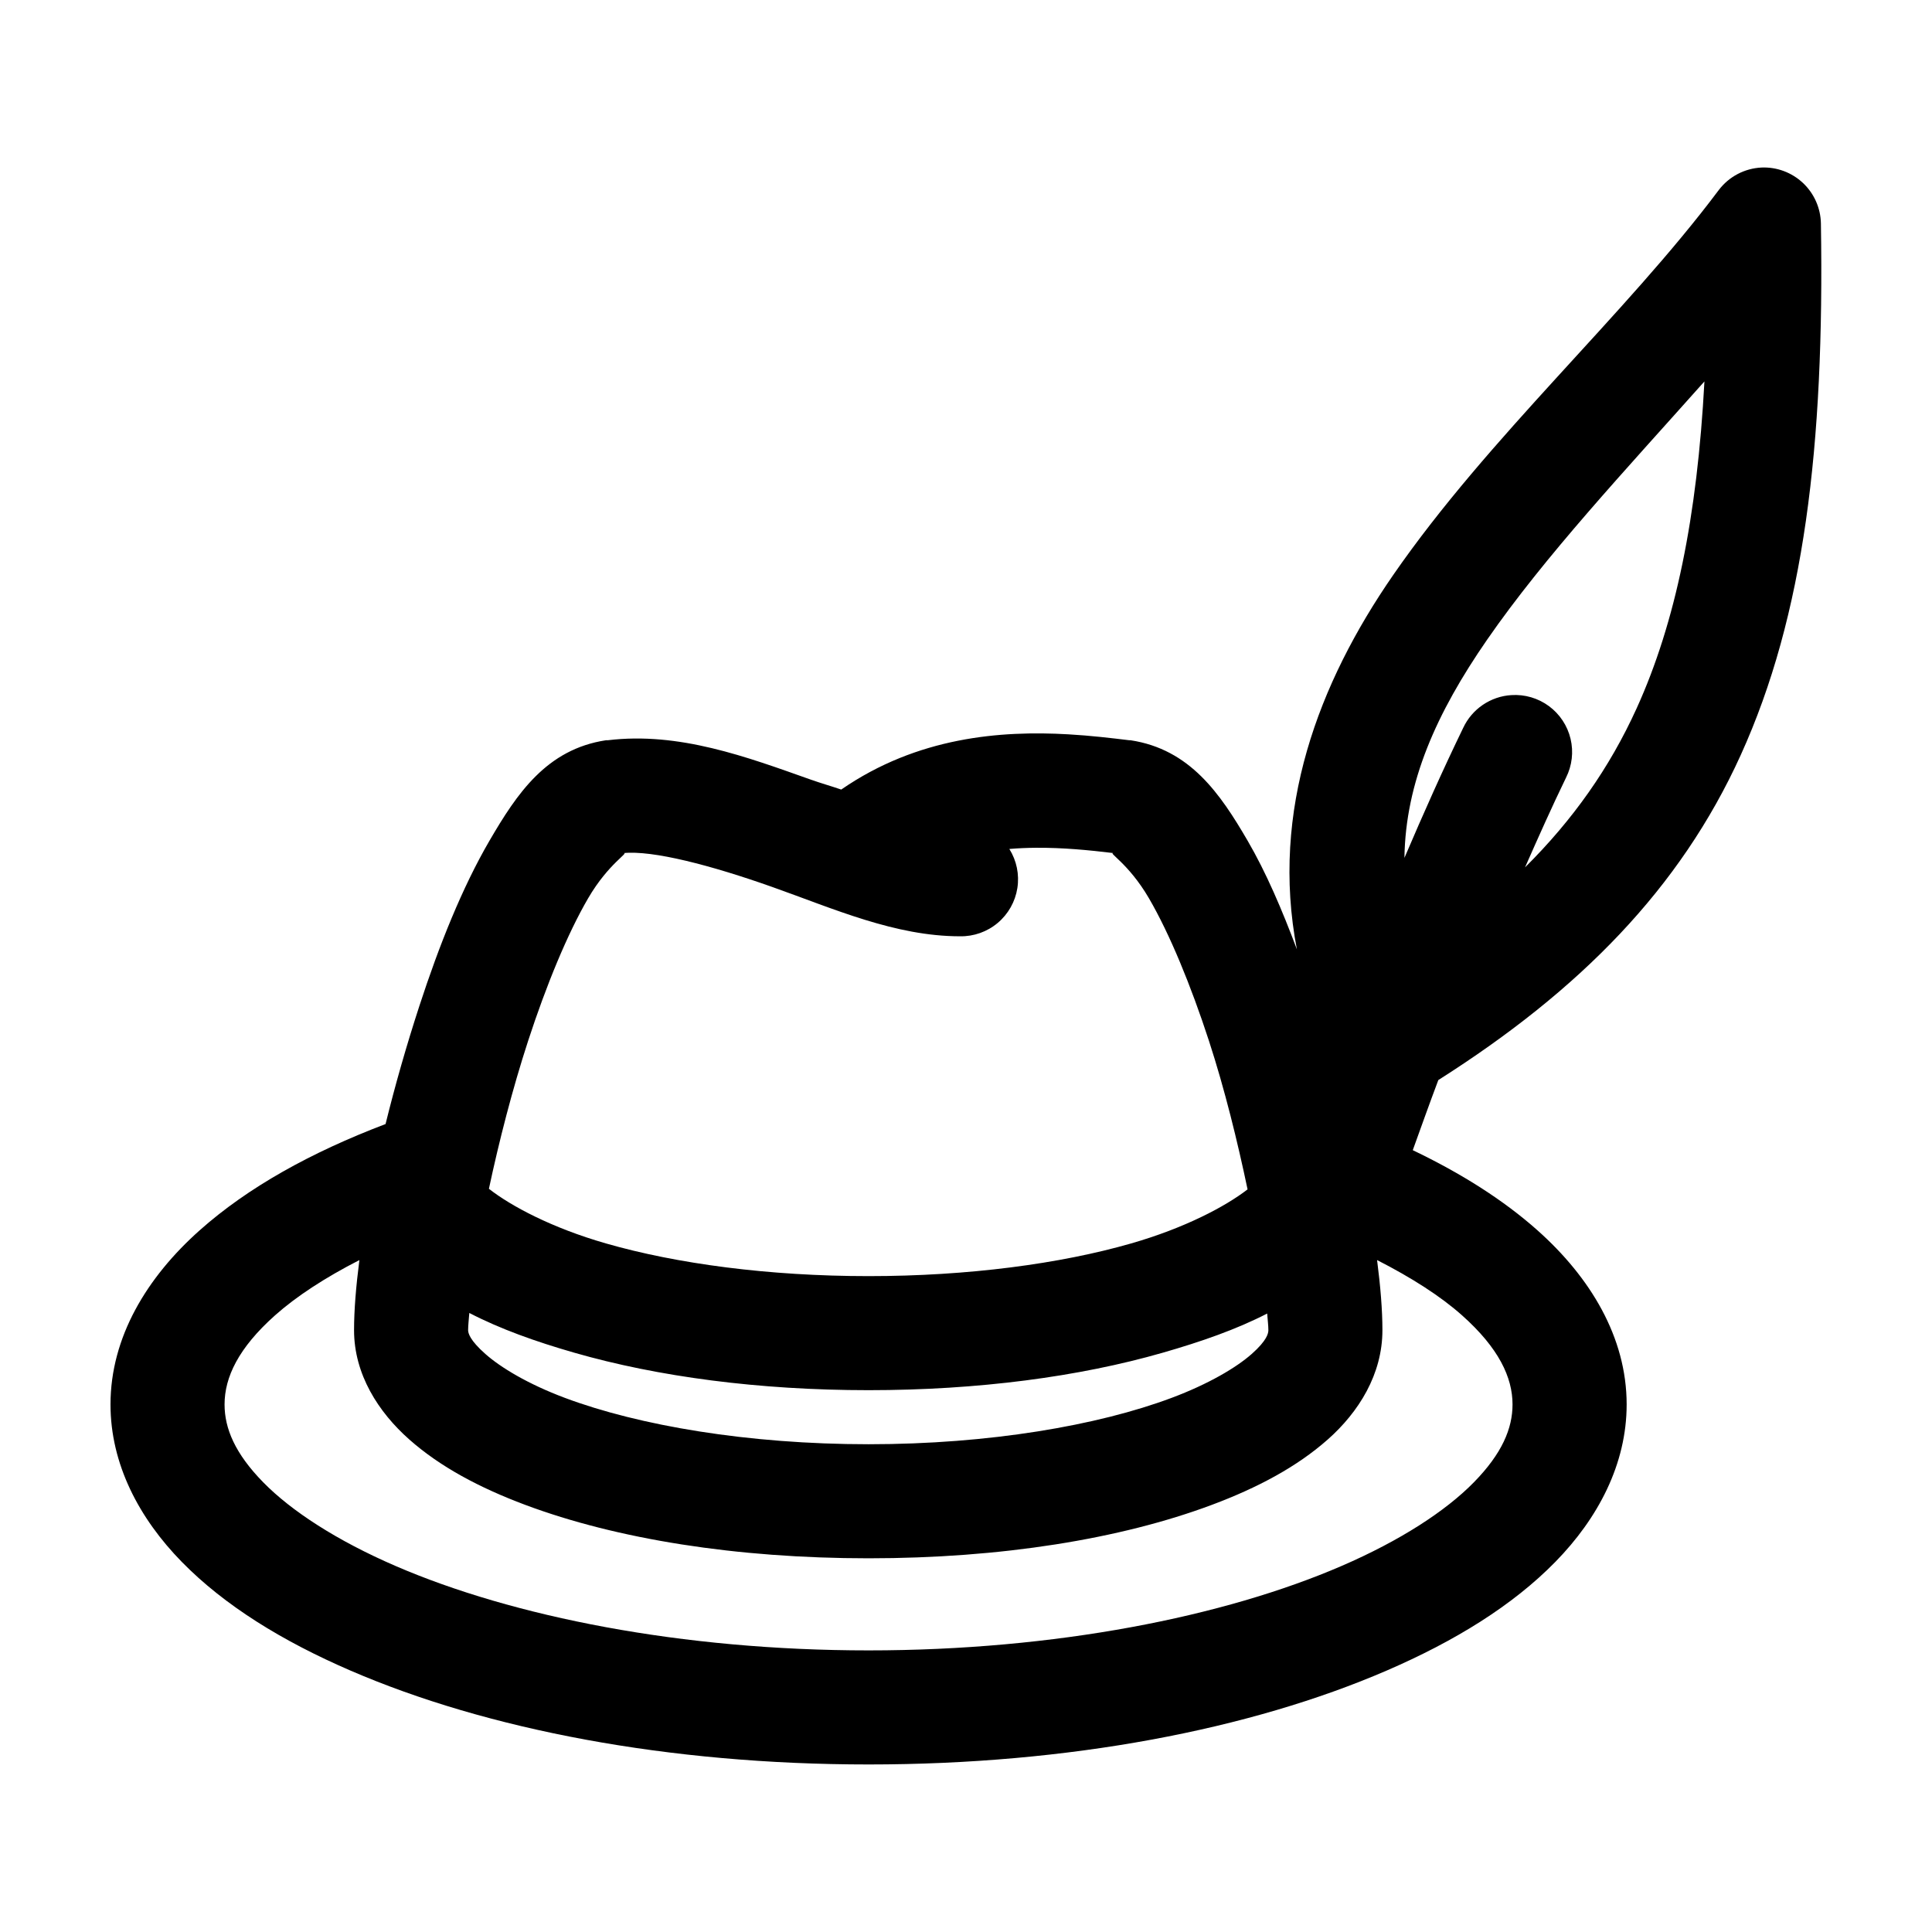<?xml version="1.0" encoding="UTF-8"?>
<!-- Uploaded to: SVG Repo, www.svgrepo.com, Generator: SVG Repo Mixer Tools -->
<svg fill="#000000" width="800px" height="800px" version="1.1" viewBox="144 144 512 512" xmlns="http://www.w3.org/2000/svg">
 <path d="m610.81 188.4c-4.481 0.215-8.633 2.406-11.336 5.984-24.824 33.145-60.895 65.305-86.277 102.02-19.801 28.641-32.582 62.375-25.508 99.188-3.91-10.441-8.137-20.355-13.066-28.812-7.242-12.426-15.258-24.211-31.016-26.605h-0.316c-4.731-0.578-10.277-1.238-16.215-1.574-17.812-1.016-39.91 0.664-60.141 14.641-2.816-0.965-5.293-1.648-8.188-2.676-16.848-5.969-34.812-12.688-53.688-10.391-0.156-0.004-0.316-0.004-0.473 0-15.758 2.394-23.613 14.18-30.859 26.605-7.242 12.43-13.355 27.75-18.578 43.77-3.414 10.469-6.438 21.051-8.973 31.332-19.758 7.508-36.48 16.785-49.281 28.18-13.934 12.41-23.613 28.27-23.613 46.133 0 15.805 7.566 30.152 18.891 41.719 11.328 11.566 26.621 20.996 44.715 28.812 36.188 15.633 84.223 24.875 137.29 24.875 53.062 0 101.1-9.242 137.29-24.875 18.094-7.816 33.387-17.246 44.715-28.812 11.324-11.566 18.895-25.914 18.895-41.719 0-17.863-9.684-33.723-23.617-46.133-9.117-8.117-20.285-15.133-33.062-21.254 2.188-6.062 4.332-12.098 6.769-18.578 37.461-23.773 64.074-50.754 80.137-86.121 16.797-36.98 22.215-81.801 21.254-140.91-0.082-4.066-1.797-7.926-4.758-10.711-2.965-2.785-6.922-4.258-10.984-4.09zm-15.117 56.68c-1.918 35.871-7.637 63.891-17.945 86.59-7.203 15.859-16.918 29.594-29.602 42.195 3.566-8.086 7.152-16.125 10.863-23.773 1.605-3.188 2.035-6.84 1.203-10.309-0.828-3.473-2.856-6.535-5.727-8.656-2.871-2.117-6.398-3.152-9.961-2.918-2.707 0.164-5.316 1.059-7.562 2.582-2.242 1.523-4.035 3.621-5.188 6.074-5.398 11.125-10.605 22.809-15.586 34.48 0.281-20.047 8.465-38.375 21.883-57.781 15.348-22.195 36.598-44.883 57.621-68.484zm-177.12 123.59c7.019-0.055 13.941 0.609 20.625 1.418-1.918-0.293 3.824 2.594 9.285 11.965 5.465 9.371 11.105 23.07 15.902 37.785 4.188 12.848 7.586 26.754 10.234 39.359-5.894 4.555-16.656 10.246-30.859 14.328-18.73 5.383-43.121 8.66-69.586 8.66-26.469 0-50.859-3.277-69.59-8.66-14.359-4.125-25.164-9.906-31.016-14.484 2.68-12.574 6.219-26.402 10.391-39.203 4.797-14.715 10.438-28.414 15.902-37.785 5.461-9.371 11.203-12.258 9.289-11.965 7.789-0.836 23.363 3.25 39.516 8.973 16.309 5.777 32.559 13.066 49.754 13.066 3.644 0.066 7.191-1.191 9.984-3.539 2.789-2.348 4.641-5.621 5.207-9.227 0.566-3.602-0.188-7.285-2.125-10.375 2.344-0.199 4.742-0.301 7.086-0.316zm-179.33 109.26c-0.891 6.93-1.414 13.211-1.414 18.578 0 11.719 6.465 21.734 14.641 28.973 8.176 7.234 18.559 12.77 30.699 17.316 24.289 9.094 56.016 14.168 91.004 14.168 34.984 0 66.711-5.074 91-14.168 12.145-4.547 22.523-10.082 30.699-17.316 8.18-7.238 14.484-17.254 14.484-28.973 0-5.367-0.523-11.648-1.414-18.578 9.188 4.691 16.855 9.605 22.512 14.645 9.742 8.676 13.383 16.453 13.383 23.617 0 6.352-2.758 12.988-10.234 20.621-7.473 7.637-19.586 15.496-35.109 22.199-31.047 13.414-75.785 22.359-125.32 22.359-49.535 0-94.273-8.945-125.32-22.359-15.523-6.703-27.633-14.562-35.109-22.199-7.473-7.633-10.234-14.27-10.234-20.621 0-7.164 3.641-14.941 13.383-23.617 5.633-5.016 13.227-9.973 22.355-14.645zm29.129 14.016c8.176 4.238 17.508 7.57 27.867 10.547 22.109 6.356 48.93 9.918 77.934 9.918 29 0 55.82-3.562 77.93-9.918 10.281-2.953 19.578-6.195 27.711-10.391 0.121 1.652 0.316 3.18 0.316 4.406 0 0.809-0.324 2.684-4.41 6.301-4.082 3.613-11.473 7.988-21.254 11.648-19.559 7.324-48.367 12.281-80.293 12.281-31.93 0-60.895-4.957-80.453-12.281-9.781-3.66-17.012-8.035-21.098-11.648-4.086-3.617-4.566-5.492-4.566-6.301 0-1.27 0.184-2.836 0.316-4.562z"/>
</svg>